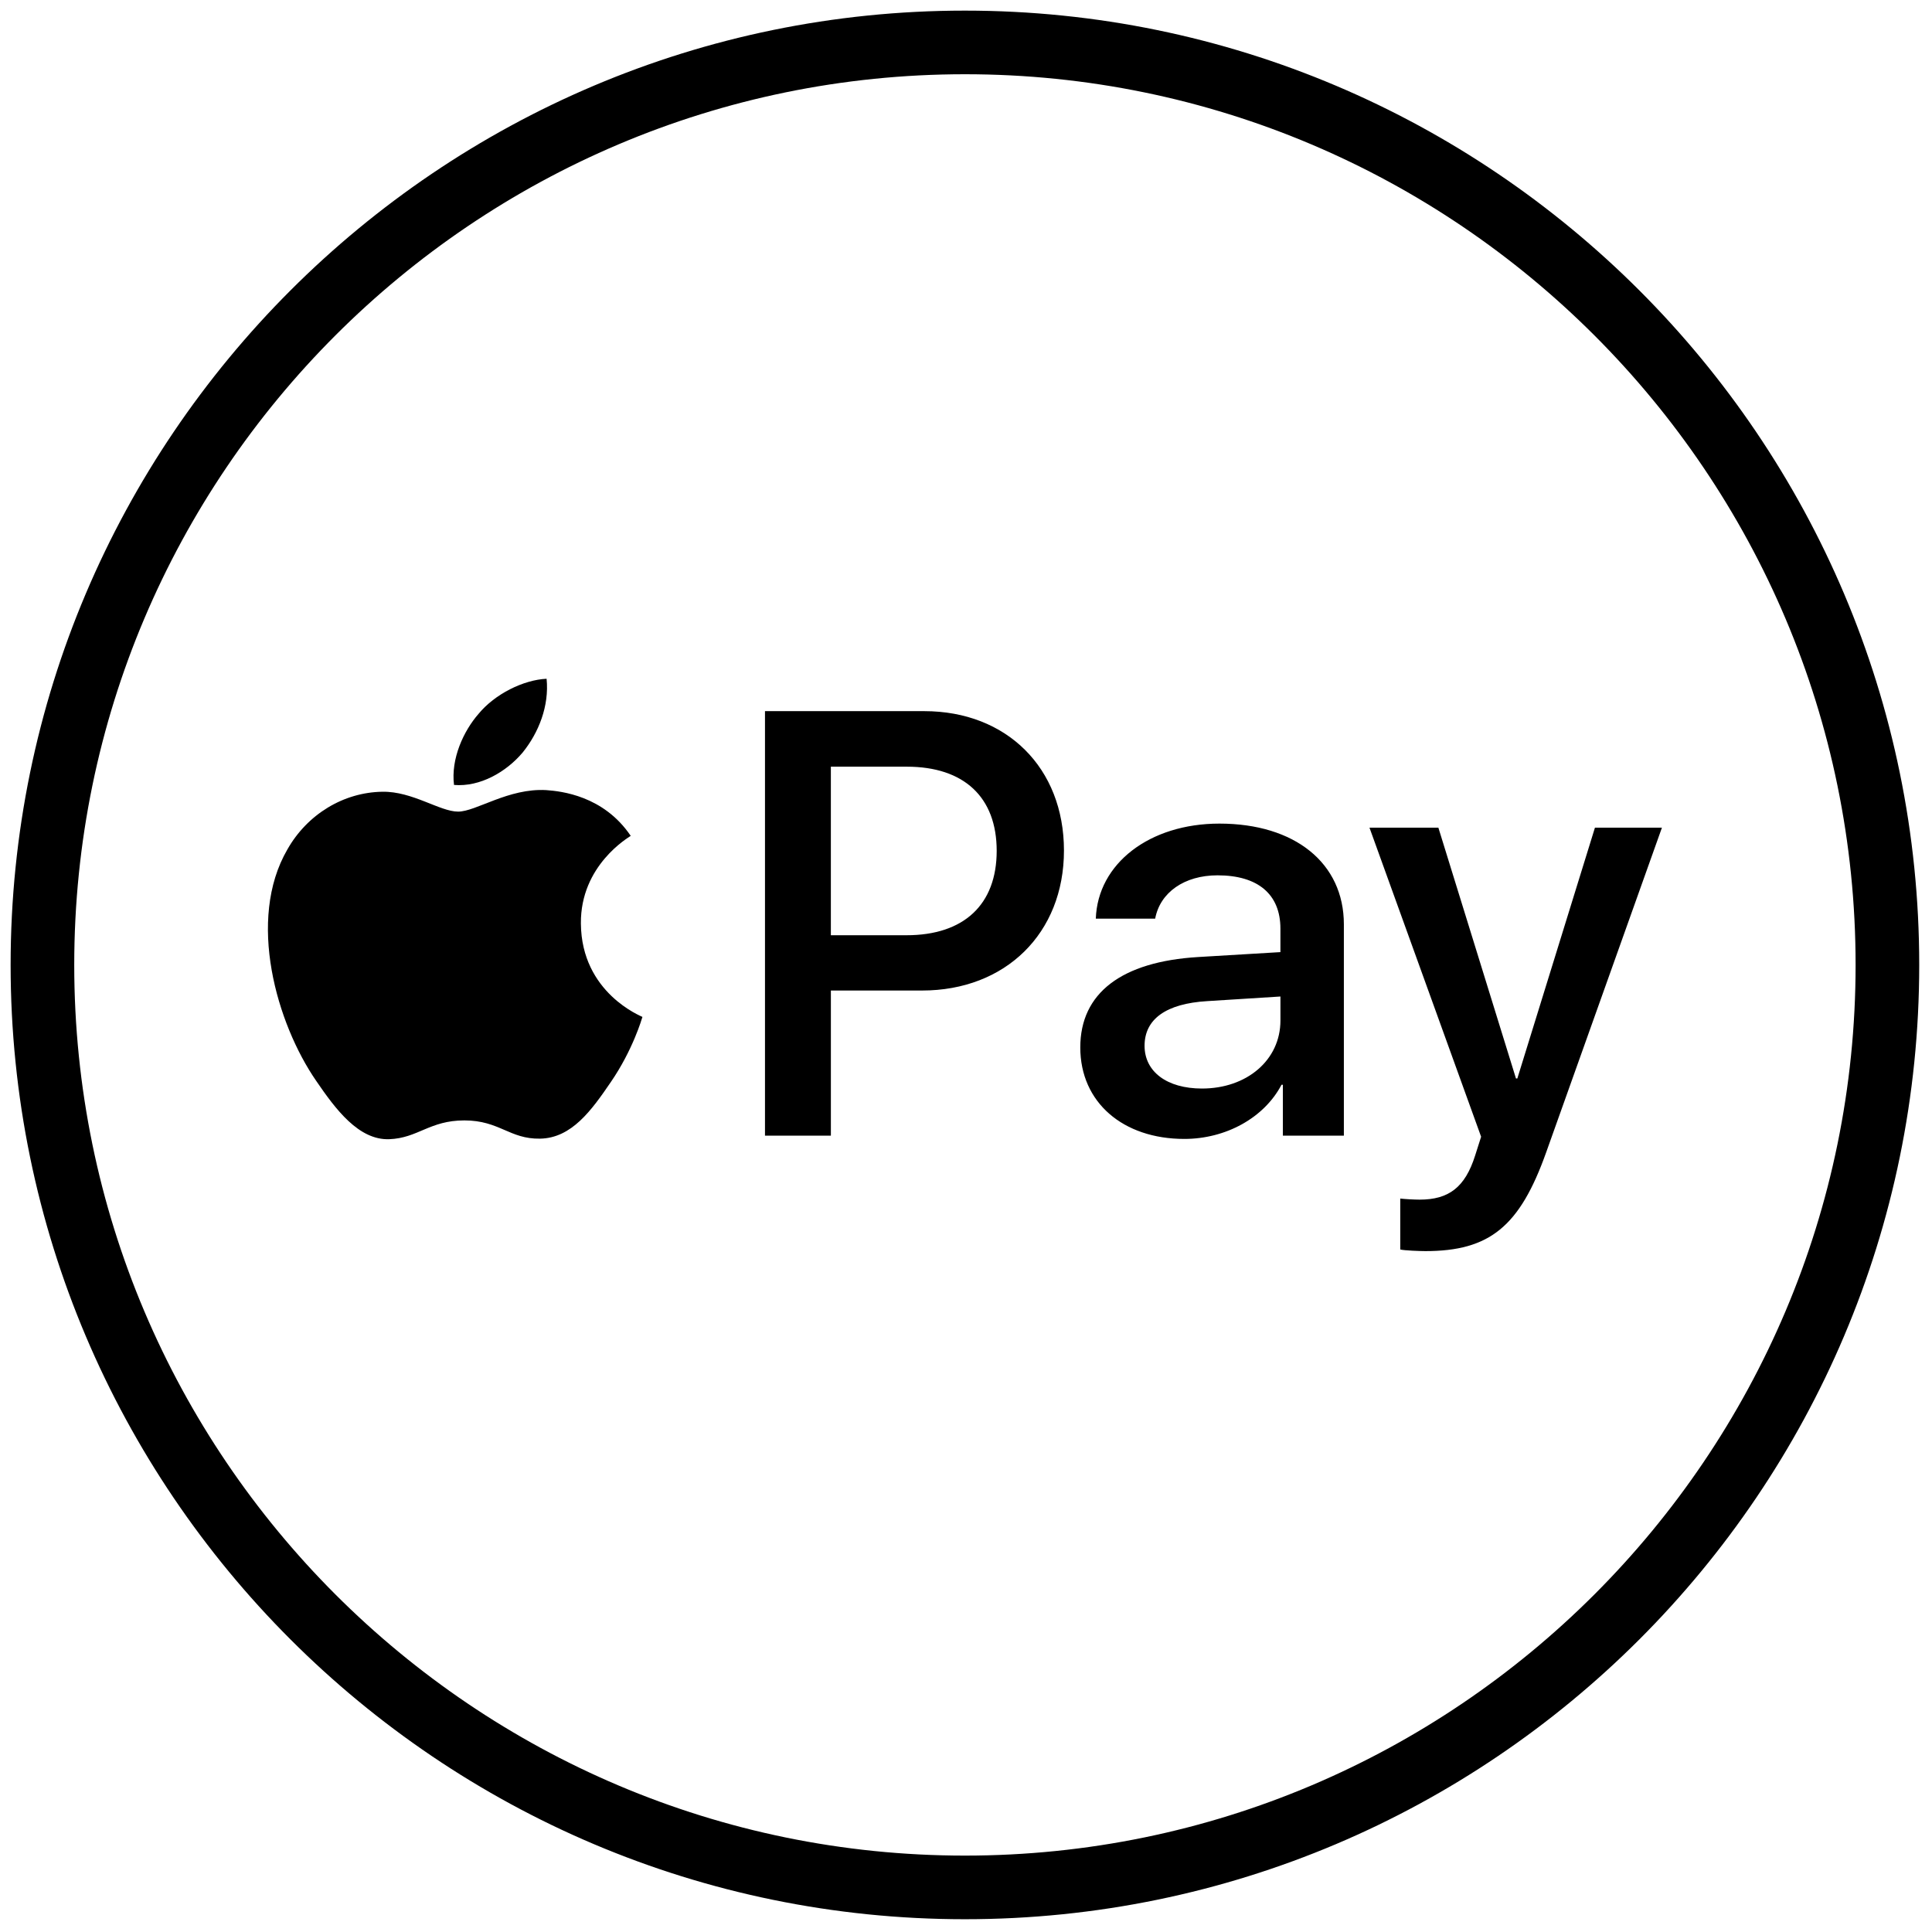 <?xml version="1.0" encoding="UTF-8" standalone="no"?>
<svg
   version="1.1"
   width="256"
   height="256"
   viewBox="0 0 256 256"
   xml:space="preserve"
   id="svg2"
   xmlns="http://www.w3.org/2000/svg"
   xmlns:svg="http://www.w3.org/2000/svg">

<defs
   id="defs1" />
<g
   style="opacity:1;fill:none;fill-rule:nonzero;stroke:none;stroke-width:0;stroke-linecap:butt;stroke-linejoin:miter;stroke-miterlimit:10;stroke-dasharray:none"
   transform="matrix(2.81,0,0,2.81,1.407,1.407)"
   id="g2">
	<path
   d="m 24.144,34.985 c -0.77,0.912 -2.003,1.631 -3.236,1.528 -0.154,-1.233 0.449,-2.542 1.156,-3.351 0.77,-0.937 2.119,-1.605 3.21,-1.656 0.128,1.283 -0.372,2.541 -1.13,3.479 m 1.117,1.772 c -1.785,-0.103 -3.313,1.014 -4.16,1.014 -0.86,0 -2.157,-0.963 -3.57,-0.937 -1.836,0.026 -3.544,1.066 -4.481,2.722 -1.926,3.313 -0.501,8.218 1.361,10.914 0.912,1.335 2.003,2.799 3.441,2.748 1.361,-0.051 1.9,-0.886 3.544,-0.886 1.656,0 2.131,0.886 3.57,0.86 1.489,-0.026 2.427,-1.335 3.338,-2.671 1.04,-1.515 1.464,-2.992 1.489,-3.069 -0.026,-0.026 -2.876,-1.117 -2.902,-4.404 -0.026,-2.748 2.247,-4.057 2.35,-4.134 -1.283,-1.9 -3.287,-2.106 -3.98,-2.157 m 10.311,-3.724 v 20.018 h 3.107 v -6.844 h 4.301 c 3.929,0 6.69,-2.696 6.69,-6.6 0,-3.904 -2.709,-6.574 -6.587,-6.574 z m 3.107,2.619 h 3.582 c 2.696,0 4.237,1.438 4.237,3.968 0,2.529 -1.541,3.98 -4.25,3.98 h -3.57 v -7.948 z m 16.666,17.553 c 1.952,0 3.762,-0.989 4.584,-2.555 h 0.064 v 2.401 h 2.876 v -9.964 c 0,-2.889 -2.311,-4.751 -5.868,-4.751 -3.3,0 -5.739,1.887 -5.829,4.481 h 2.799 c 0.231,-1.233 1.374,-2.042 2.94,-2.042 1.9,0 2.966,0.886 2.966,2.517 v 1.104 L 56,44.628 c -3.608,0.218 -5.56,1.695 -5.56,4.263 0,2.593 2.016,4.314 4.905,4.314 z m 0.835,-2.376 c -1.656,0 -2.709,-0.796 -2.709,-2.016 0,-1.258 1.014,-1.99 2.953,-2.106 l 3.454,-0.218 v 1.13 c 0,1.875 -1.592,3.21 -3.698,3.21 z m 10.529,7.666 c 3.03,0 4.455,-1.156 5.701,-4.661 L 77.867,38.529 H 74.708 L 71.049,50.355 H 70.985 L 67.326,38.529 h -3.249 l 5.264,14.573 -0.282,0.886 c -0.475,1.502 -1.245,2.08 -2.619,2.08 -0.244,0 -0.719,-0.026 -0.912,-0.051 v 2.401 c 0.179,0.051 0.95,0.077 1.181,0.077 z"
   style="opacity:1;fill:#000000;fill-rule:nonzero;stroke:none;stroke-width:1;stroke-linecap:butt;stroke-linejoin:miter;stroke-miterlimit:10;stroke-dasharray:none"
   stroke-linecap="round"
   id="path1" />
	<path
   d="M 45,90 C 20.187,90 0,69.813 0,45 0,20.187 20.187,0 45,0 69.813,0 90,20.187 90,45 90,69.813 69.813,90 45,90 Z M 45,3 C 21.841,3 3,21.841 3,45 3,68.159 21.841,87 45,87 68.159,87 87,68.159 87,45 87,21.841 68.159,3 45,3 Z"
   style="opacity:1;fill:#000000;fill-rule:nonzero;stroke:none;stroke-width:1;stroke-linecap:butt;stroke-linejoin:miter;stroke-miterlimit:10;stroke-dasharray:none"
   stroke-linecap="round"
   id="path2" />
</g>
</svg>

